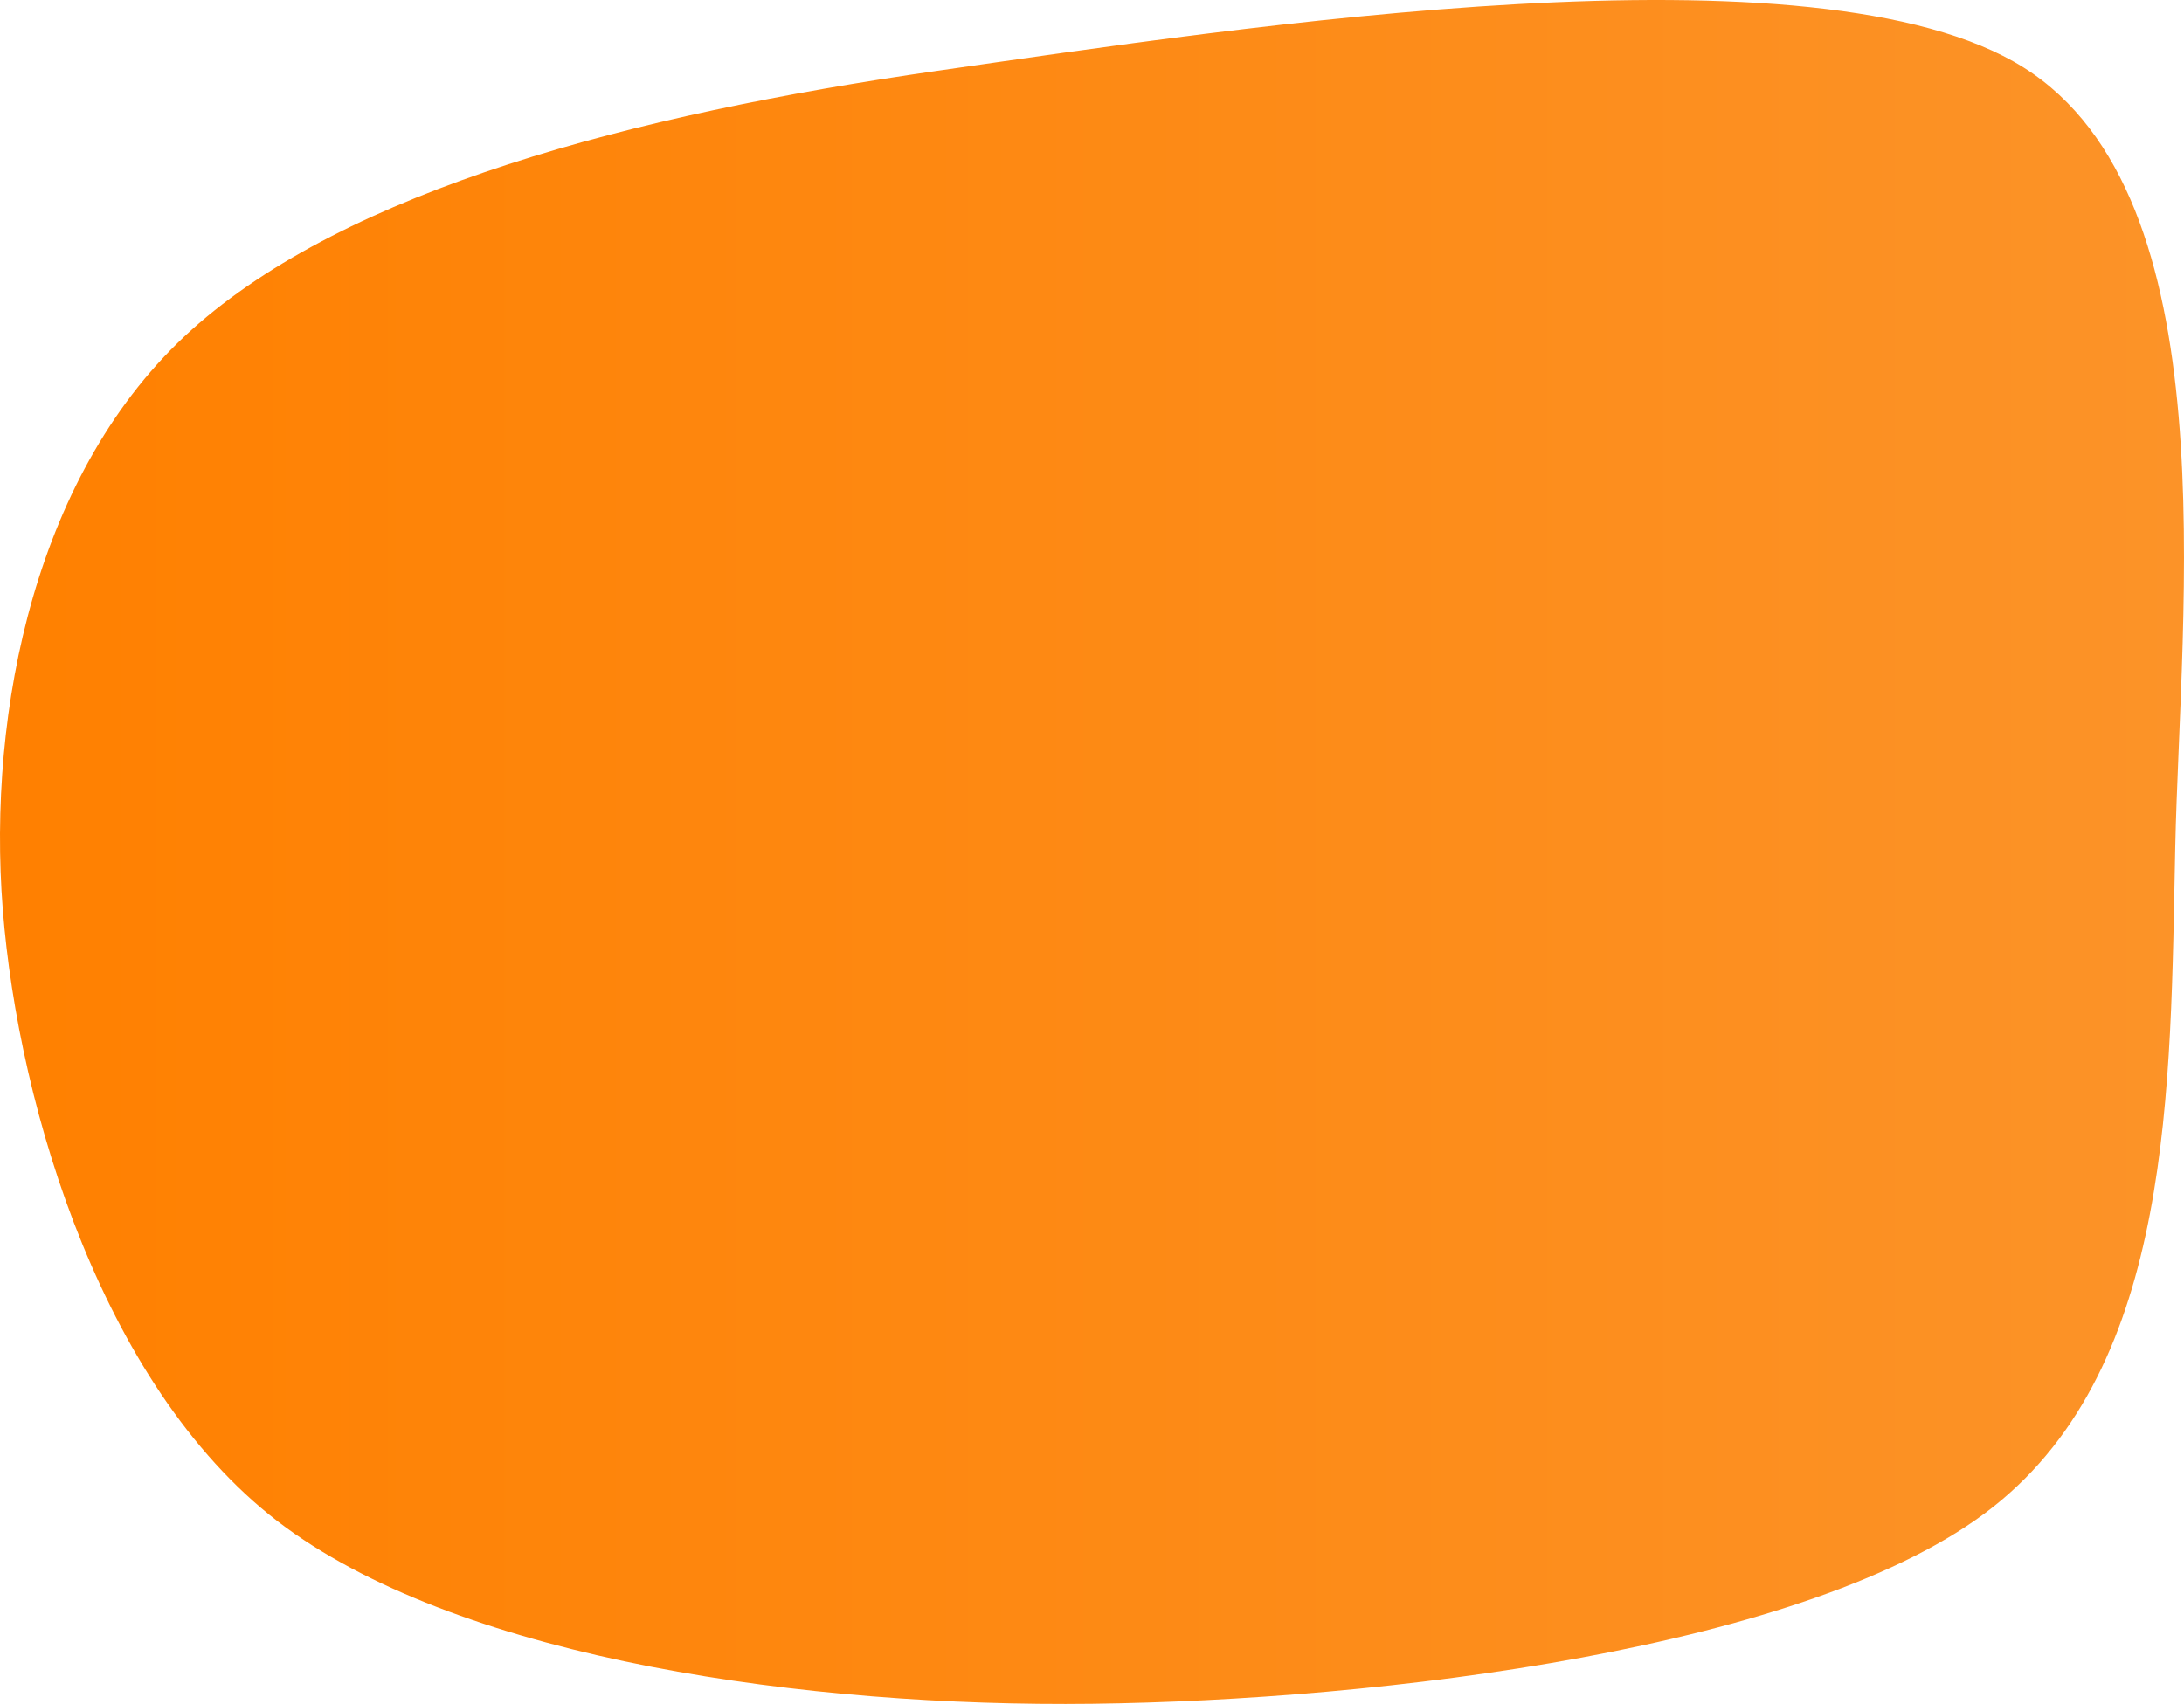 <svg xmlns="http://www.w3.org/2000/svg" xmlns:xlink="http://www.w3.org/1999/xlink" width="895.361" height="698.708" viewBox="0 0 895.361 698.708">
  <defs>
    <linearGradient id="linear-gradient" x2="1" gradientUnits="objectBoundingBox">
      <stop offset="0" stop-color="#ff8000"/>
      <stop offset="1" stop-color="#fc9328"/>
    </linearGradient>
  </defs>
  <path id="Path_74" data-name="Path 74" d="M46.832,409.547c-6.454-81.871,13.6-180.493,77.445-237.826S304.751,83.48,429.908,65.548s360.718-54.5,445.309-1.416,64.307,221.546,62.233,319.933-.691,211.873-74.679,270.385-252.618,79.275-369.247,80.691S237.448,717.21,163,662.945,53.285,491.417,46.832,409.547s13.6-180.493,77.445-237.826" transform="translate(-45.683 -36.506)" fill="url(#linear-gradient)"/>
</svg>
